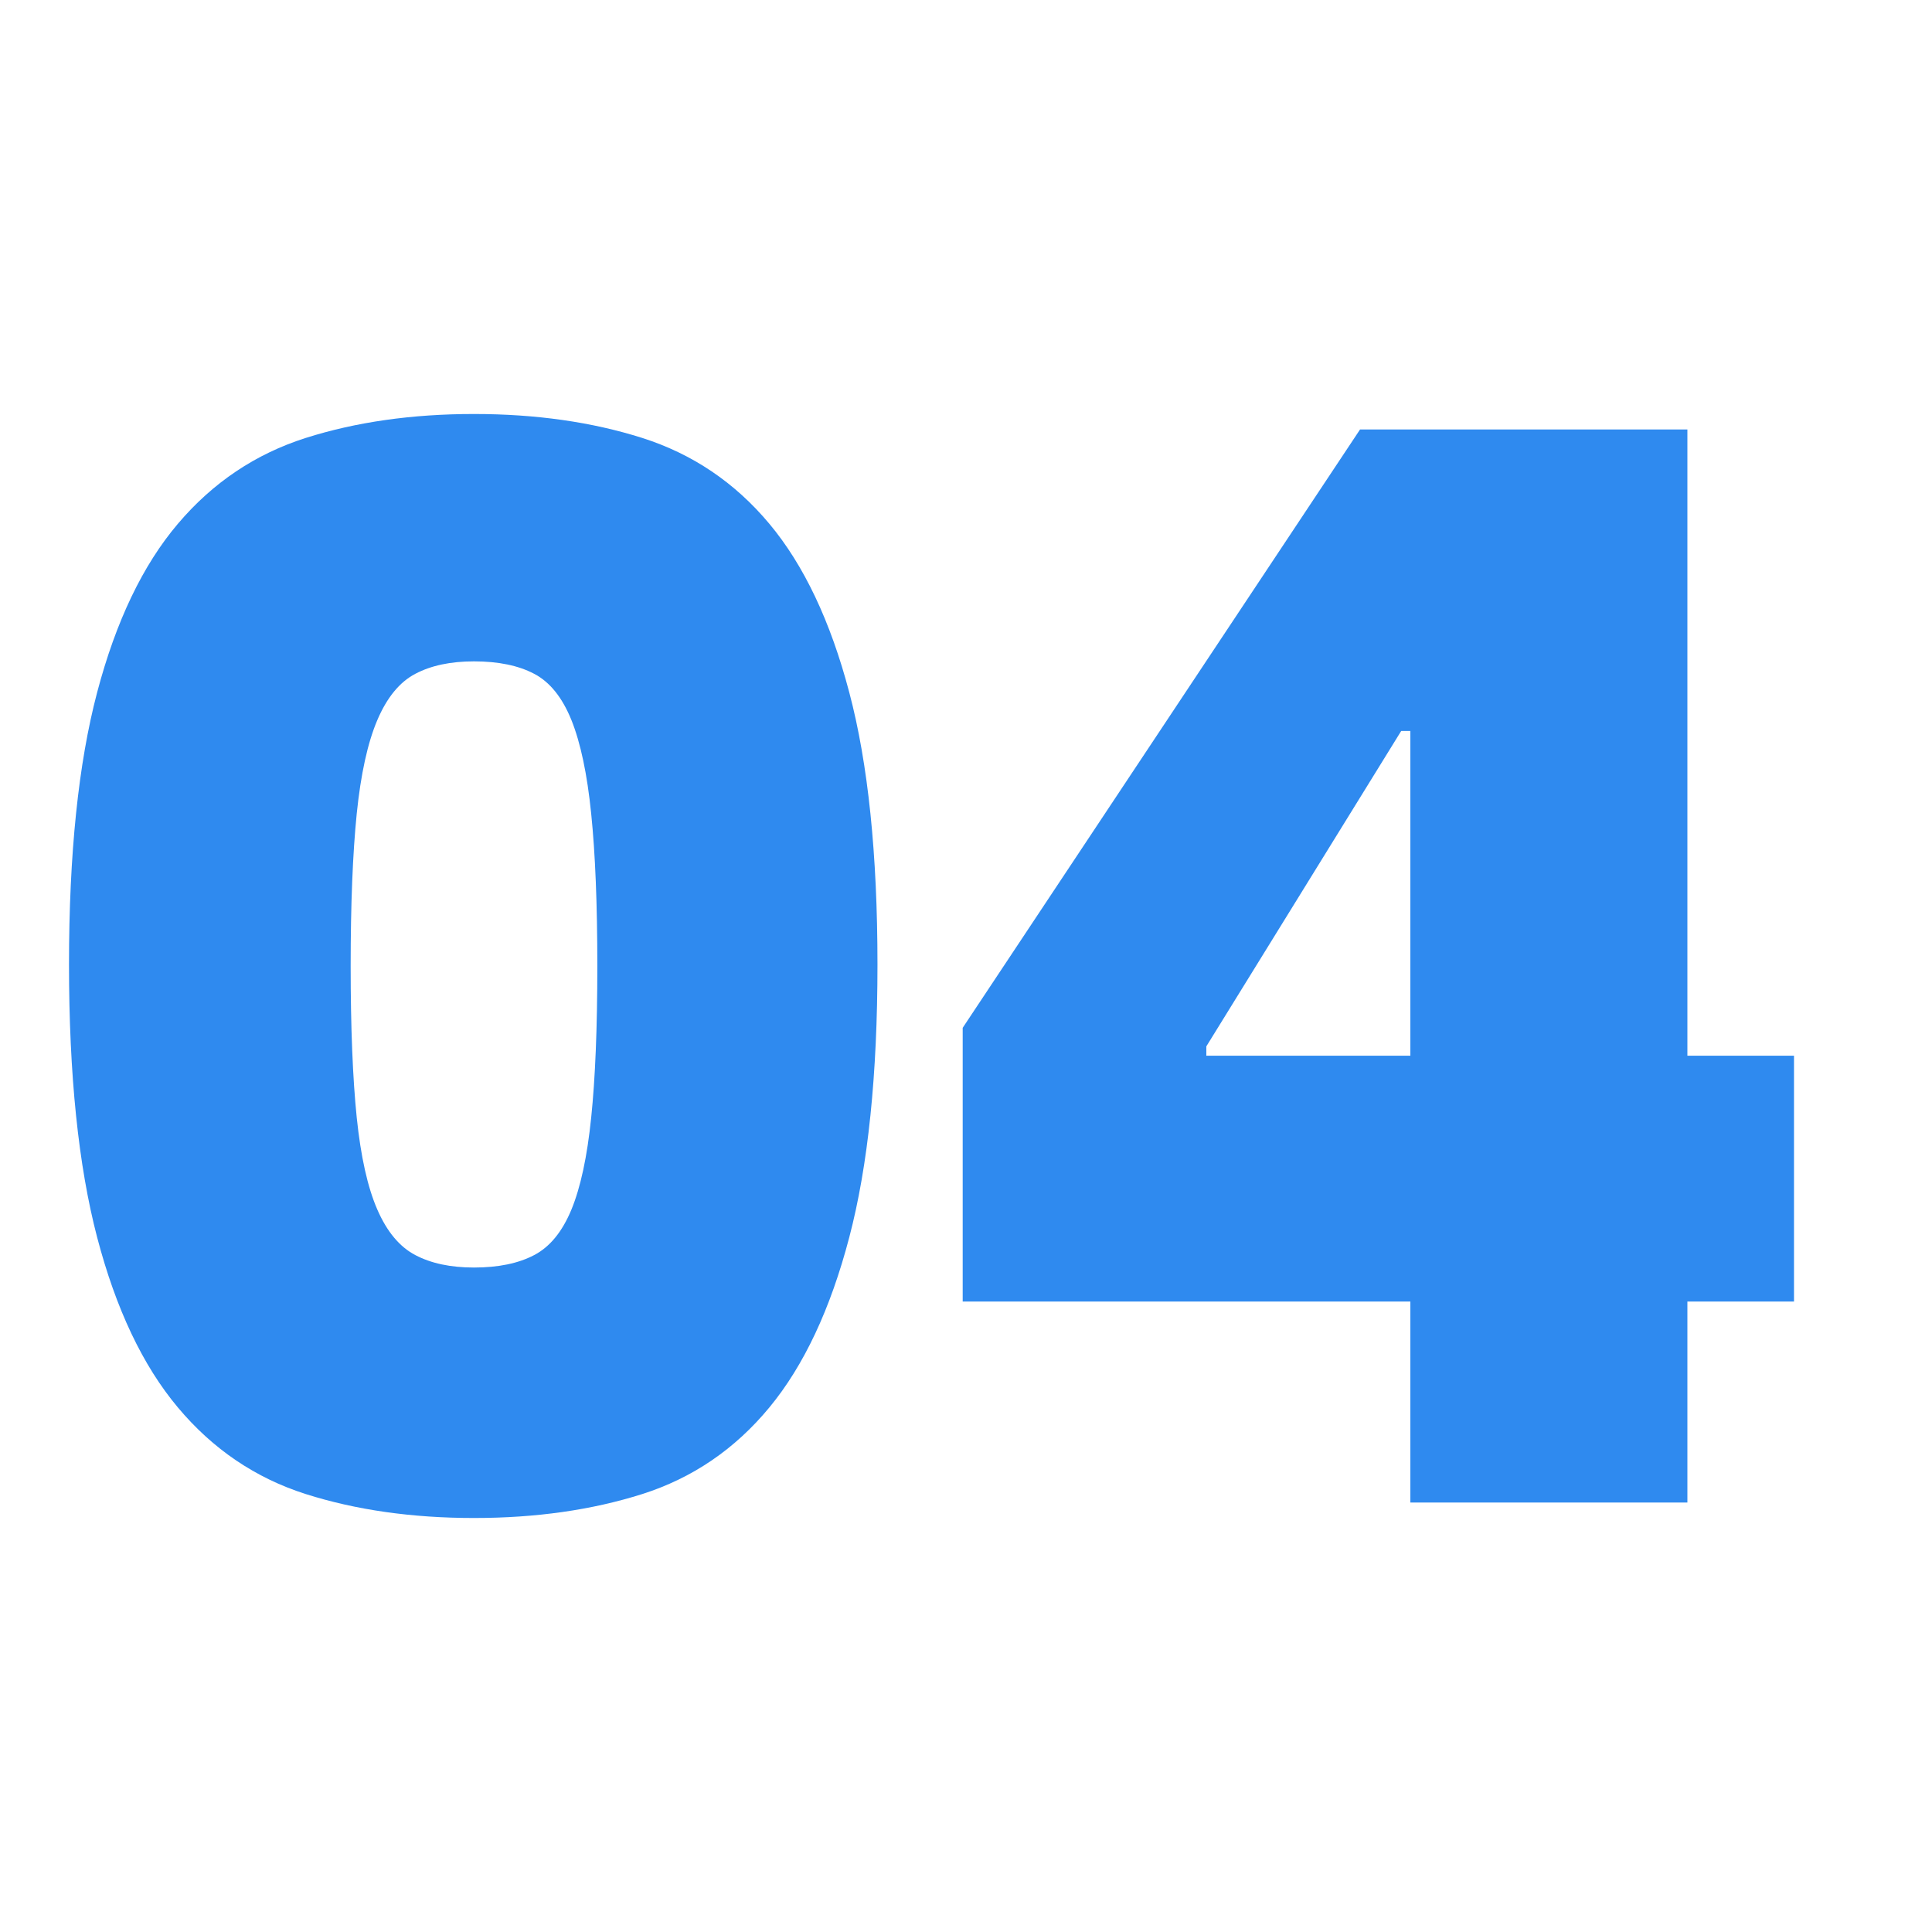 <?xml version="1.0" encoding="UTF-8"?>
<svg width="28px" height="28px" viewBox="0 0 28 28" version="1.1" xmlns="http://www.w3.org/2000/svg" xmlns:xlink="http://www.w3.org/1999/xlink">
    <title>01备份</title>
    <defs>
        <rect id="path-1" x="0" y="0" width="28" height="28"></rect>
    </defs>
    <g id="页面-1" stroke="none" stroke-width="1" fill="none" fill-rule="evenodd">
        <g id="使用帮助" transform="translate(-1621, -631)">
            <g id="编组-4" transform="translate(360, 354)">
                <g id="编组-7备份" transform="translate(1249, 44)">
                    <g id="01备份" transform="translate(12, 233)">
                        <mask id="mask-2" fill="white">
                            <use xlink:href="#path-1"></use>
                        </mask>
                        <use id="蒙版" fill-opacity="0" fill="#D8D8D8" xlink:href="#path-1"></use>
                        <g id="04备份" mask="url(#mask-2)" fill="#2F8AEF" fill-rule="nonzero">
                            <g transform="translate(1, 6)" id="形状">
                                <path d="M5.869,16 C4.972,16 4.159,15.884 3.431,15.653 C2.703,15.421 2.085,15.003 1.578,14.398 C1.07,13.793 0.68,12.971 0.408,11.933 C0.136,10.894 0,9.576 0,7.978 C0,6.379 0.136,5.064 0.408,4.034 C0.68,3.003 1.07,2.189 1.578,1.591 C2.085,0.993 2.703,0.579 3.431,0.347 C4.159,0.116 4.972,0 5.869,0 C6.767,0 7.579,0.116 8.308,0.347 C9.036,0.579 9.65,0.993 10.15,1.591 C10.65,2.189 11.036,3.003 11.308,4.034 C11.581,5.064 11.717,6.379 11.717,7.978 C11.717,9.576 11.581,10.894 11.308,11.933 C11.036,12.971 10.65,13.793 10.15,14.398 C9.65,15.003 9.036,15.421 8.308,15.653 C7.579,15.884 6.767,16 5.869,16 Z M5.869,12.37 C6.222,12.37 6.513,12.31 6.741,12.19 C6.969,12.071 7.149,11.851 7.282,11.529 C7.414,11.208 7.51,10.764 7.568,10.196 C7.627,9.628 7.657,8.896 7.657,8 C7.657,7.104 7.627,6.368 7.568,5.793 C7.51,5.218 7.414,4.766 7.282,4.437 C7.149,4.108 6.969,3.884 6.741,3.765 C6.513,3.645 6.222,3.585 5.869,3.585 C5.531,3.585 5.248,3.645 5.02,3.765 C4.792,3.884 4.608,4.108 4.468,4.437 C4.328,4.766 4.229,5.218 4.17,5.793 C4.112,6.368 4.082,7.104 4.082,8 C4.082,8.896 4.112,9.628 4.17,10.196 C4.229,10.764 4.328,11.208 4.468,11.529 C4.608,11.851 4.792,12.071 5.02,12.19 C5.248,12.31 5.531,12.37 5.869,12.37 Z"></path>
                                <path d="M25,12.863 L23.455,12.863 L23.455,15.776 L19.44,15.776 L19.44,12.863 L12.952,12.863 L12.952,8.896 L18.711,0.224 L23.455,0.224 L23.455,9.3 L25,9.3 L25,12.863 Z M19.44,9.3 L19.44,4.594 L19.307,4.594 L16.483,9.165 L16.483,9.3 L19.44,9.3 Z"></path>
                            </g>
                        </g>
                    </g>
                </g>
            </g>
        </g>
    </g>
</svg>
